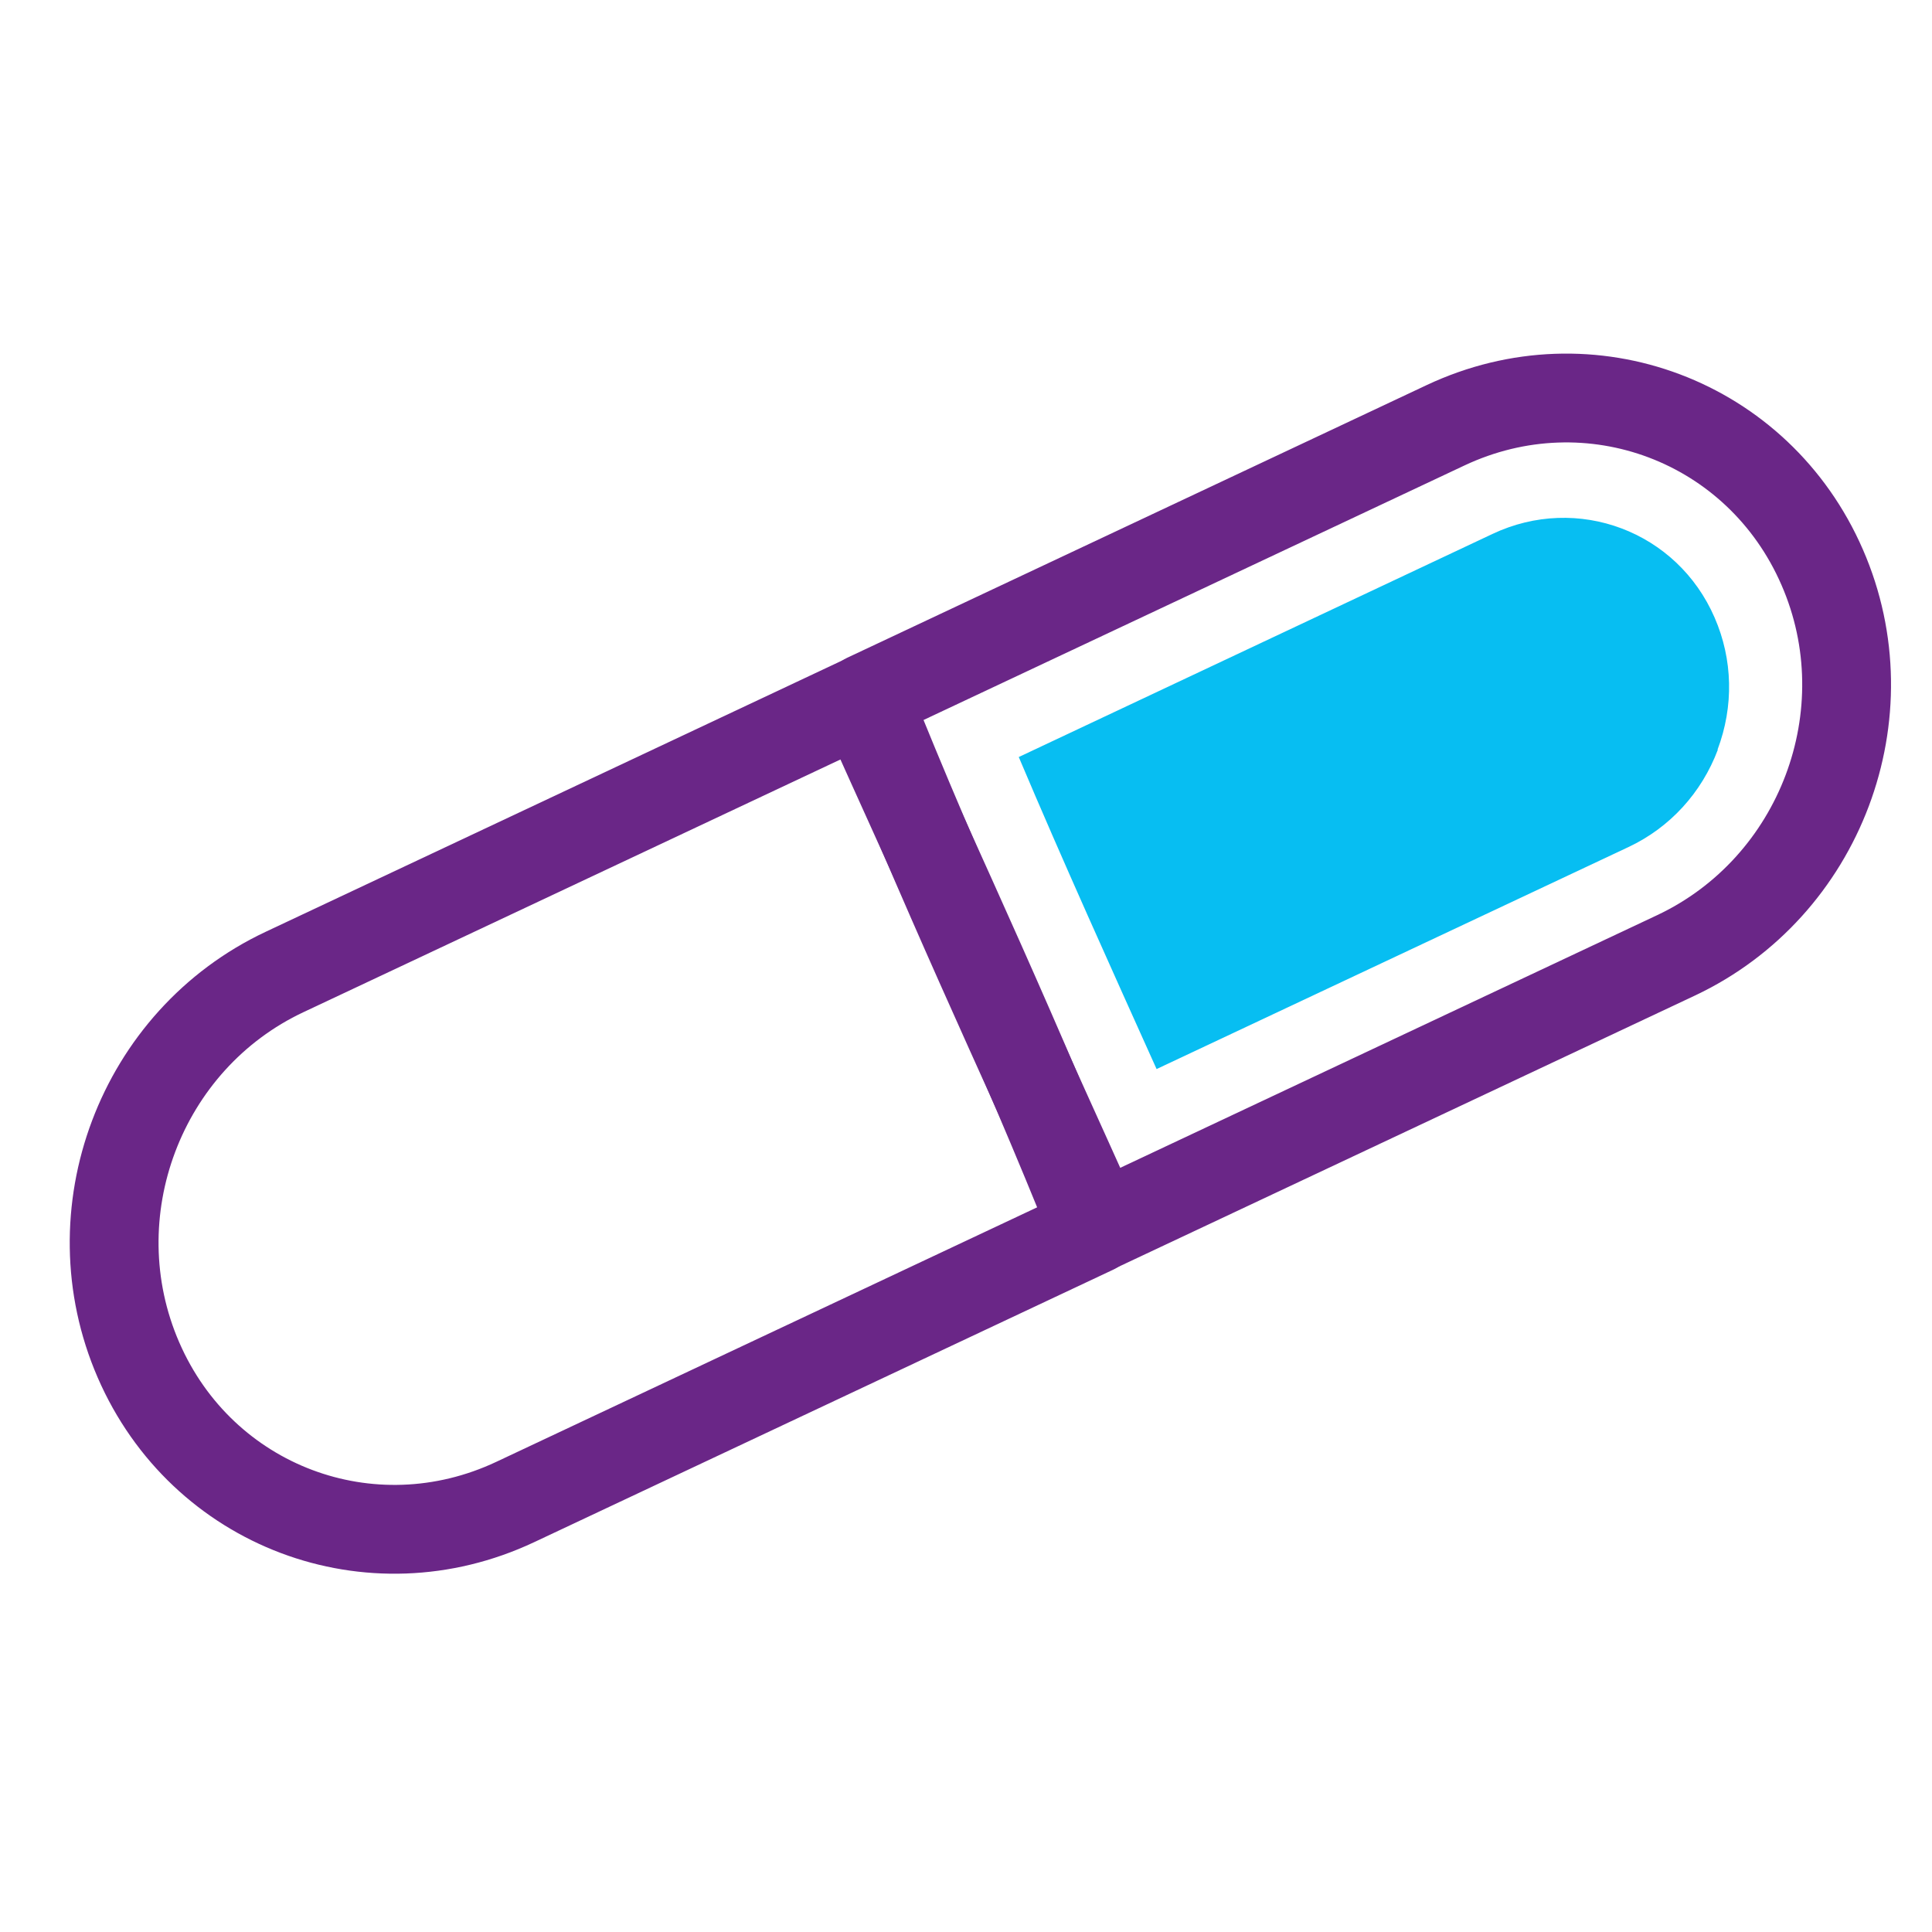 <?xml version="1.0" encoding="UTF-8"?> <svg xmlns="http://www.w3.org/2000/svg" width="62" height="62" viewBox="0 0 62 62" fill="none"><path d="M55.127 24.06C54.605 25.445 53.587 26.558 52.263 27.181L37.116 34.307C35.645 31.038 34.129 27.688 32.693 24.294L47.895 17.135C50.625 15.845 53.825 17.051 55.025 19.822C55.609 21.164 55.643 22.663 55.118 24.057L55.127 24.06Z" fill="#07BEF2"></path><path d="M4.444 43.644C6.486 48.347 11.895 50.385 16.534 48.201L35.109 39.46C32.784 33.636 30.189 28.073 27.675 22.466L9.138 31.189C4.503 33.365 2.401 38.942 4.444 43.644Z" stroke="#6A2687" stroke-width="2.85" stroke-linejoin="round"></path><path d="M58.477 18.206C56.434 13.503 51.025 11.465 46.387 13.649L27.811 22.39C30.136 28.214 32.731 33.777 35.245 39.383L53.783 30.66C58.421 28.476 60.523 22.899 58.477 18.206Z" stroke="#6A2687" stroke-width="2.85" stroke-linejoin="round"></path></svg> 